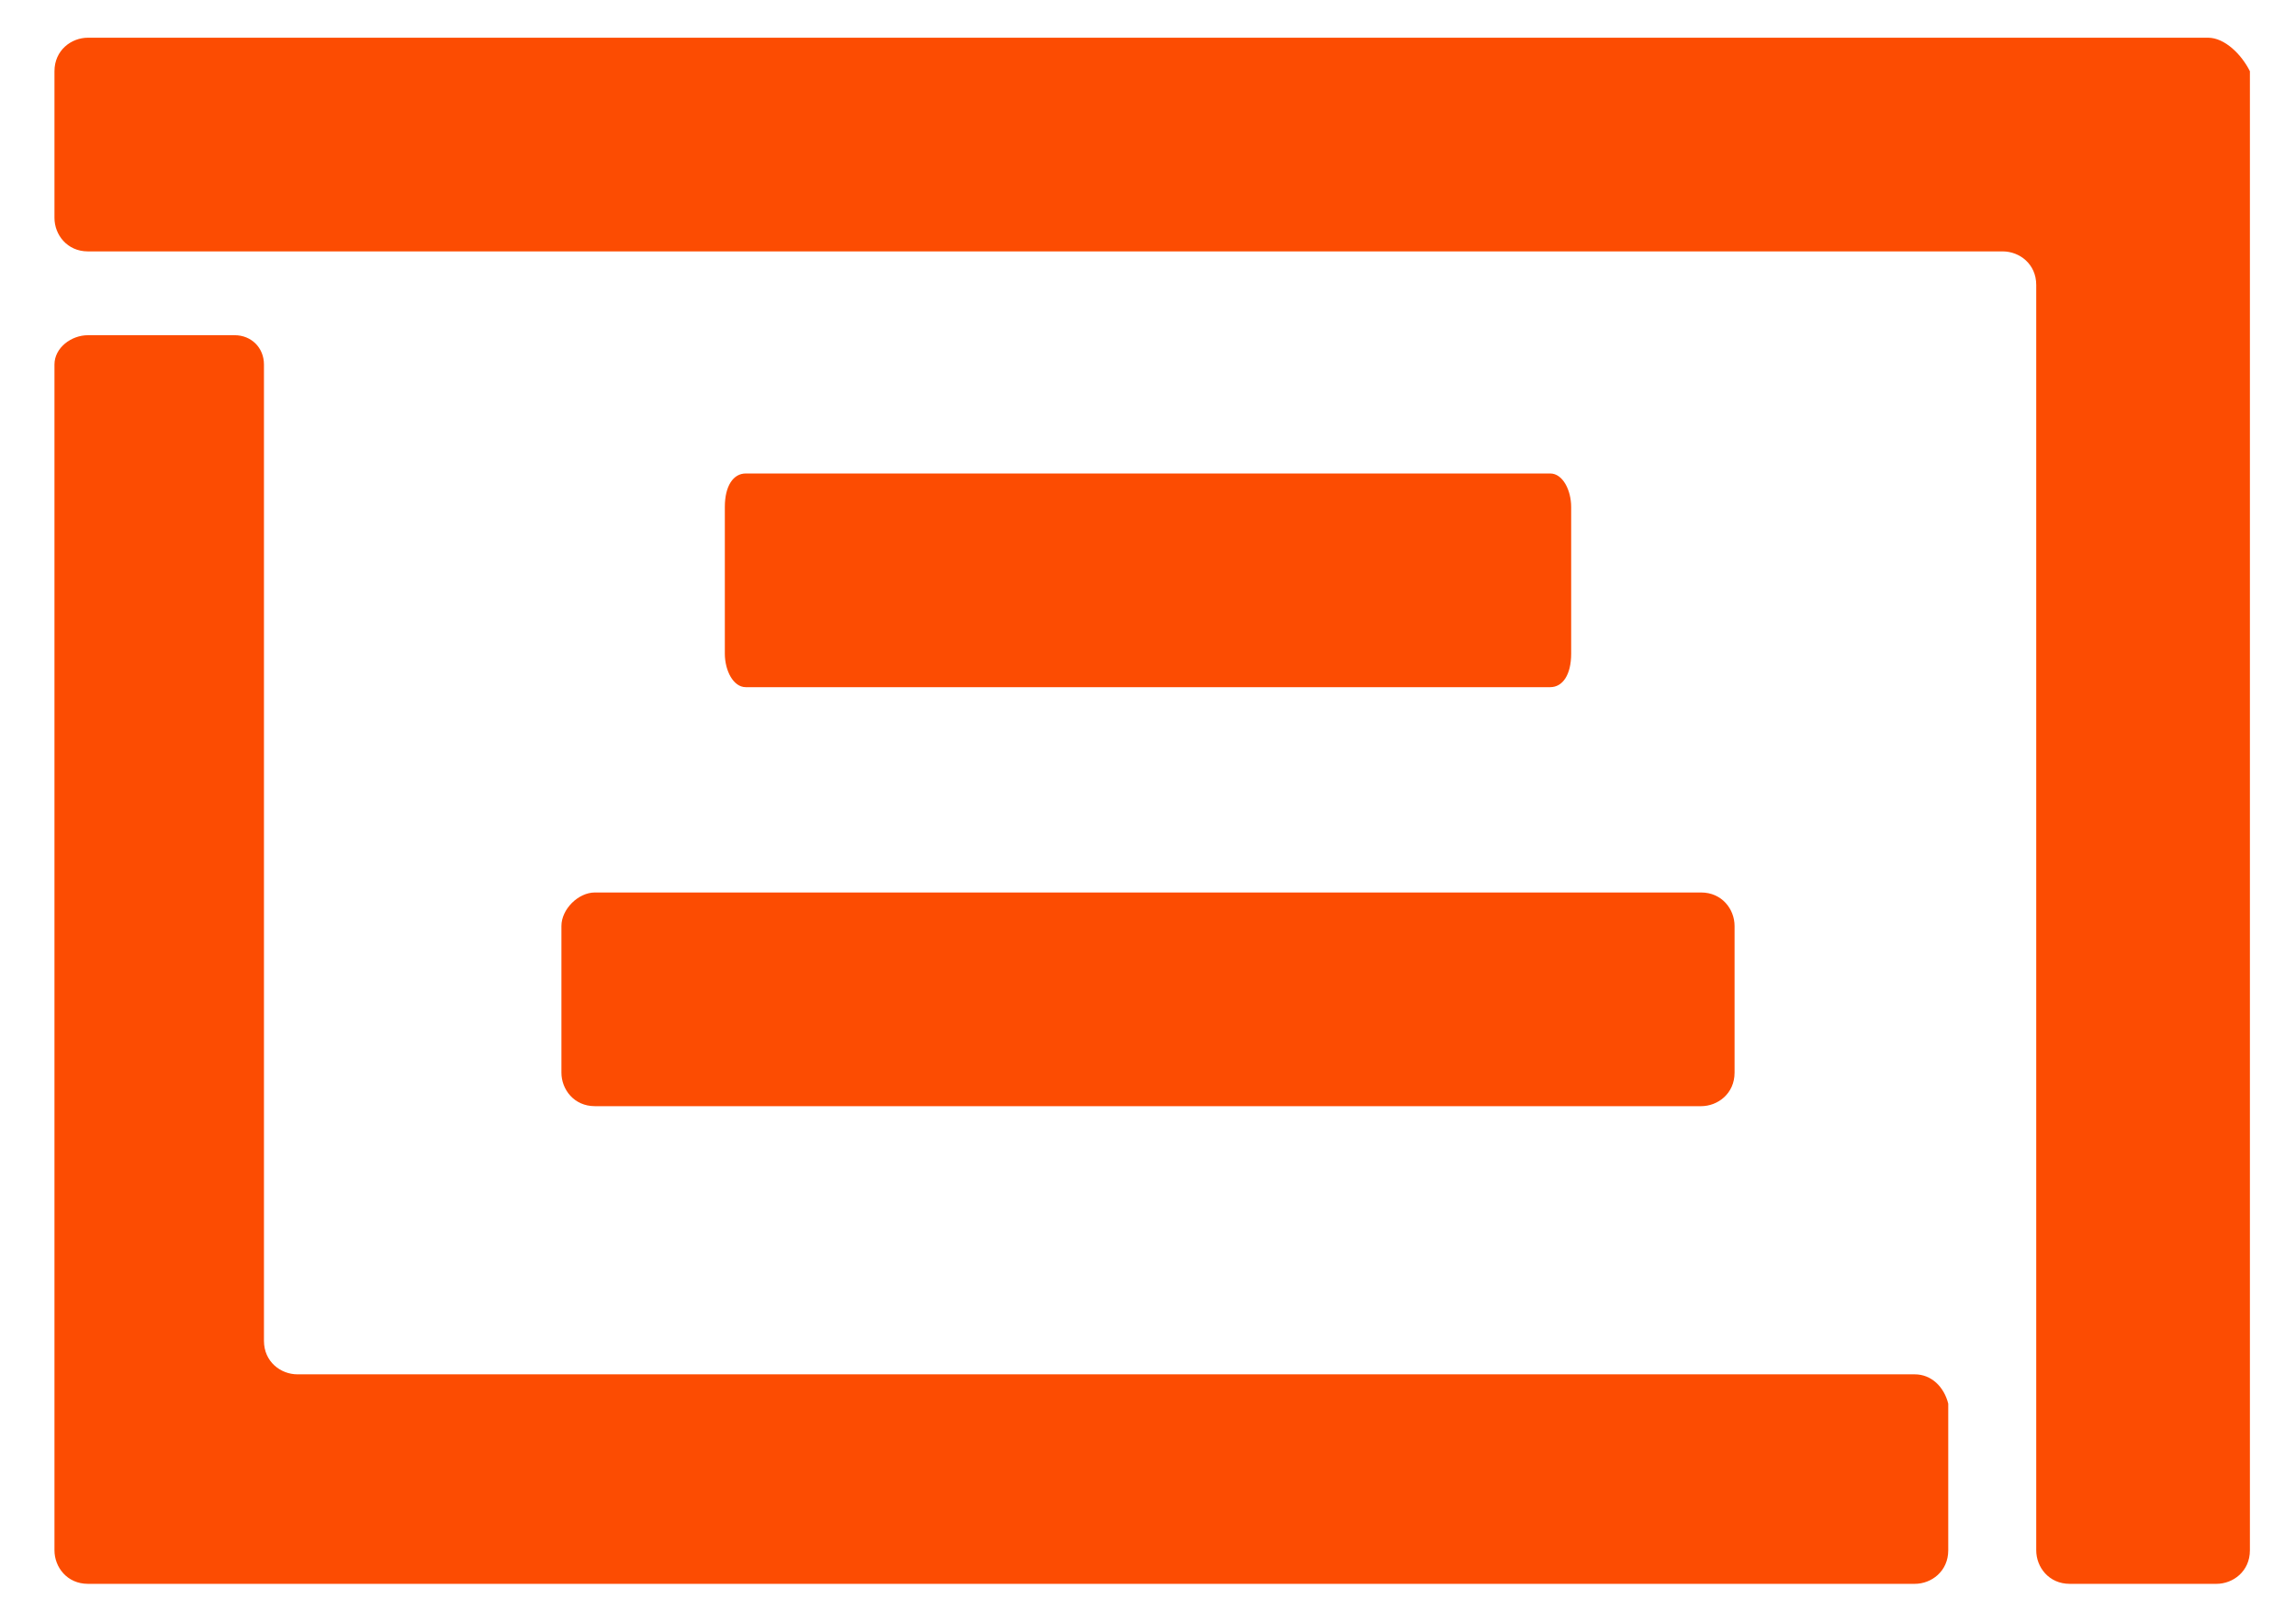 <?xml version="1.0" encoding="utf-8"?>
<!-- Generator: Adobe Illustrator 27.6.1, SVG Export Plug-In . SVG Version: 6.00 Build 0)  -->
<svg version="1.1" id="Capa_1" xmlns="http://www.w3.org/2000/svg" xmlns:xlink="http://www.w3.org/1999/xlink" x="0px" y="0px"
	 viewBox="0 0 54.8 38.7" style="enable-background:new 0 0 54.8 38.7;" xml:space="preserve">
<style type="text/css">
	.st0{fill:#FC4C02;}
</style>
<g>
	<path class="st0" d="M37,16.4c0.3,0,0.5-0.3,0.5-0.8v-3.5c0-0.4-0.2-0.8-0.5-0.8H17.8c-0.3,0-0.5,0.3-0.5,0.8v3.5
		c0,0.4,0.2,0.8,0.5,0.8H37z"/>
	<path class="st0" d="M13.4,22.1v3.5c0,0.4,0.3,0.8,0.8,0.8h26.4c0.4,0,0.8-0.3,0.8-0.8v-3.5c0-0.4-0.3-0.8-0.8-0.8H14.2
		C13.8,21.3,13.4,21.7,13.4,22.1z"/>
	<path class="st0" d="M45.7,32.8H7.1c-0.4,0-0.8-0.3-0.8-0.8V8.7C6.3,8.3,6,8,5.6,8H2.1C1.7,8,1.3,8.3,1.3,8.7V37
		c0,0.4,0.3,0.8,0.8,0.8h43.6c0.4,0,0.8-0.3,0.8-0.8v-3.5C46.4,33.1,46.1,32.8,45.7,32.8z"/>
	<path class="st0" d="M52.7,0.9H2.1c-0.4,0-0.8,0.3-0.8,0.8v3.5c0,0.4,0.3,0.8,0.8,0.8h45.7c0.4,0,0.8,0.3,0.8,0.8V37
		c0,0.4,0.3,0.8,0.8,0.8h3.5c0.4,0,0.8-0.3,0.8-0.8V1.7C53.5,1.3,53.1,0.9,52.7,0.9z"/>
</g>
</svg>
